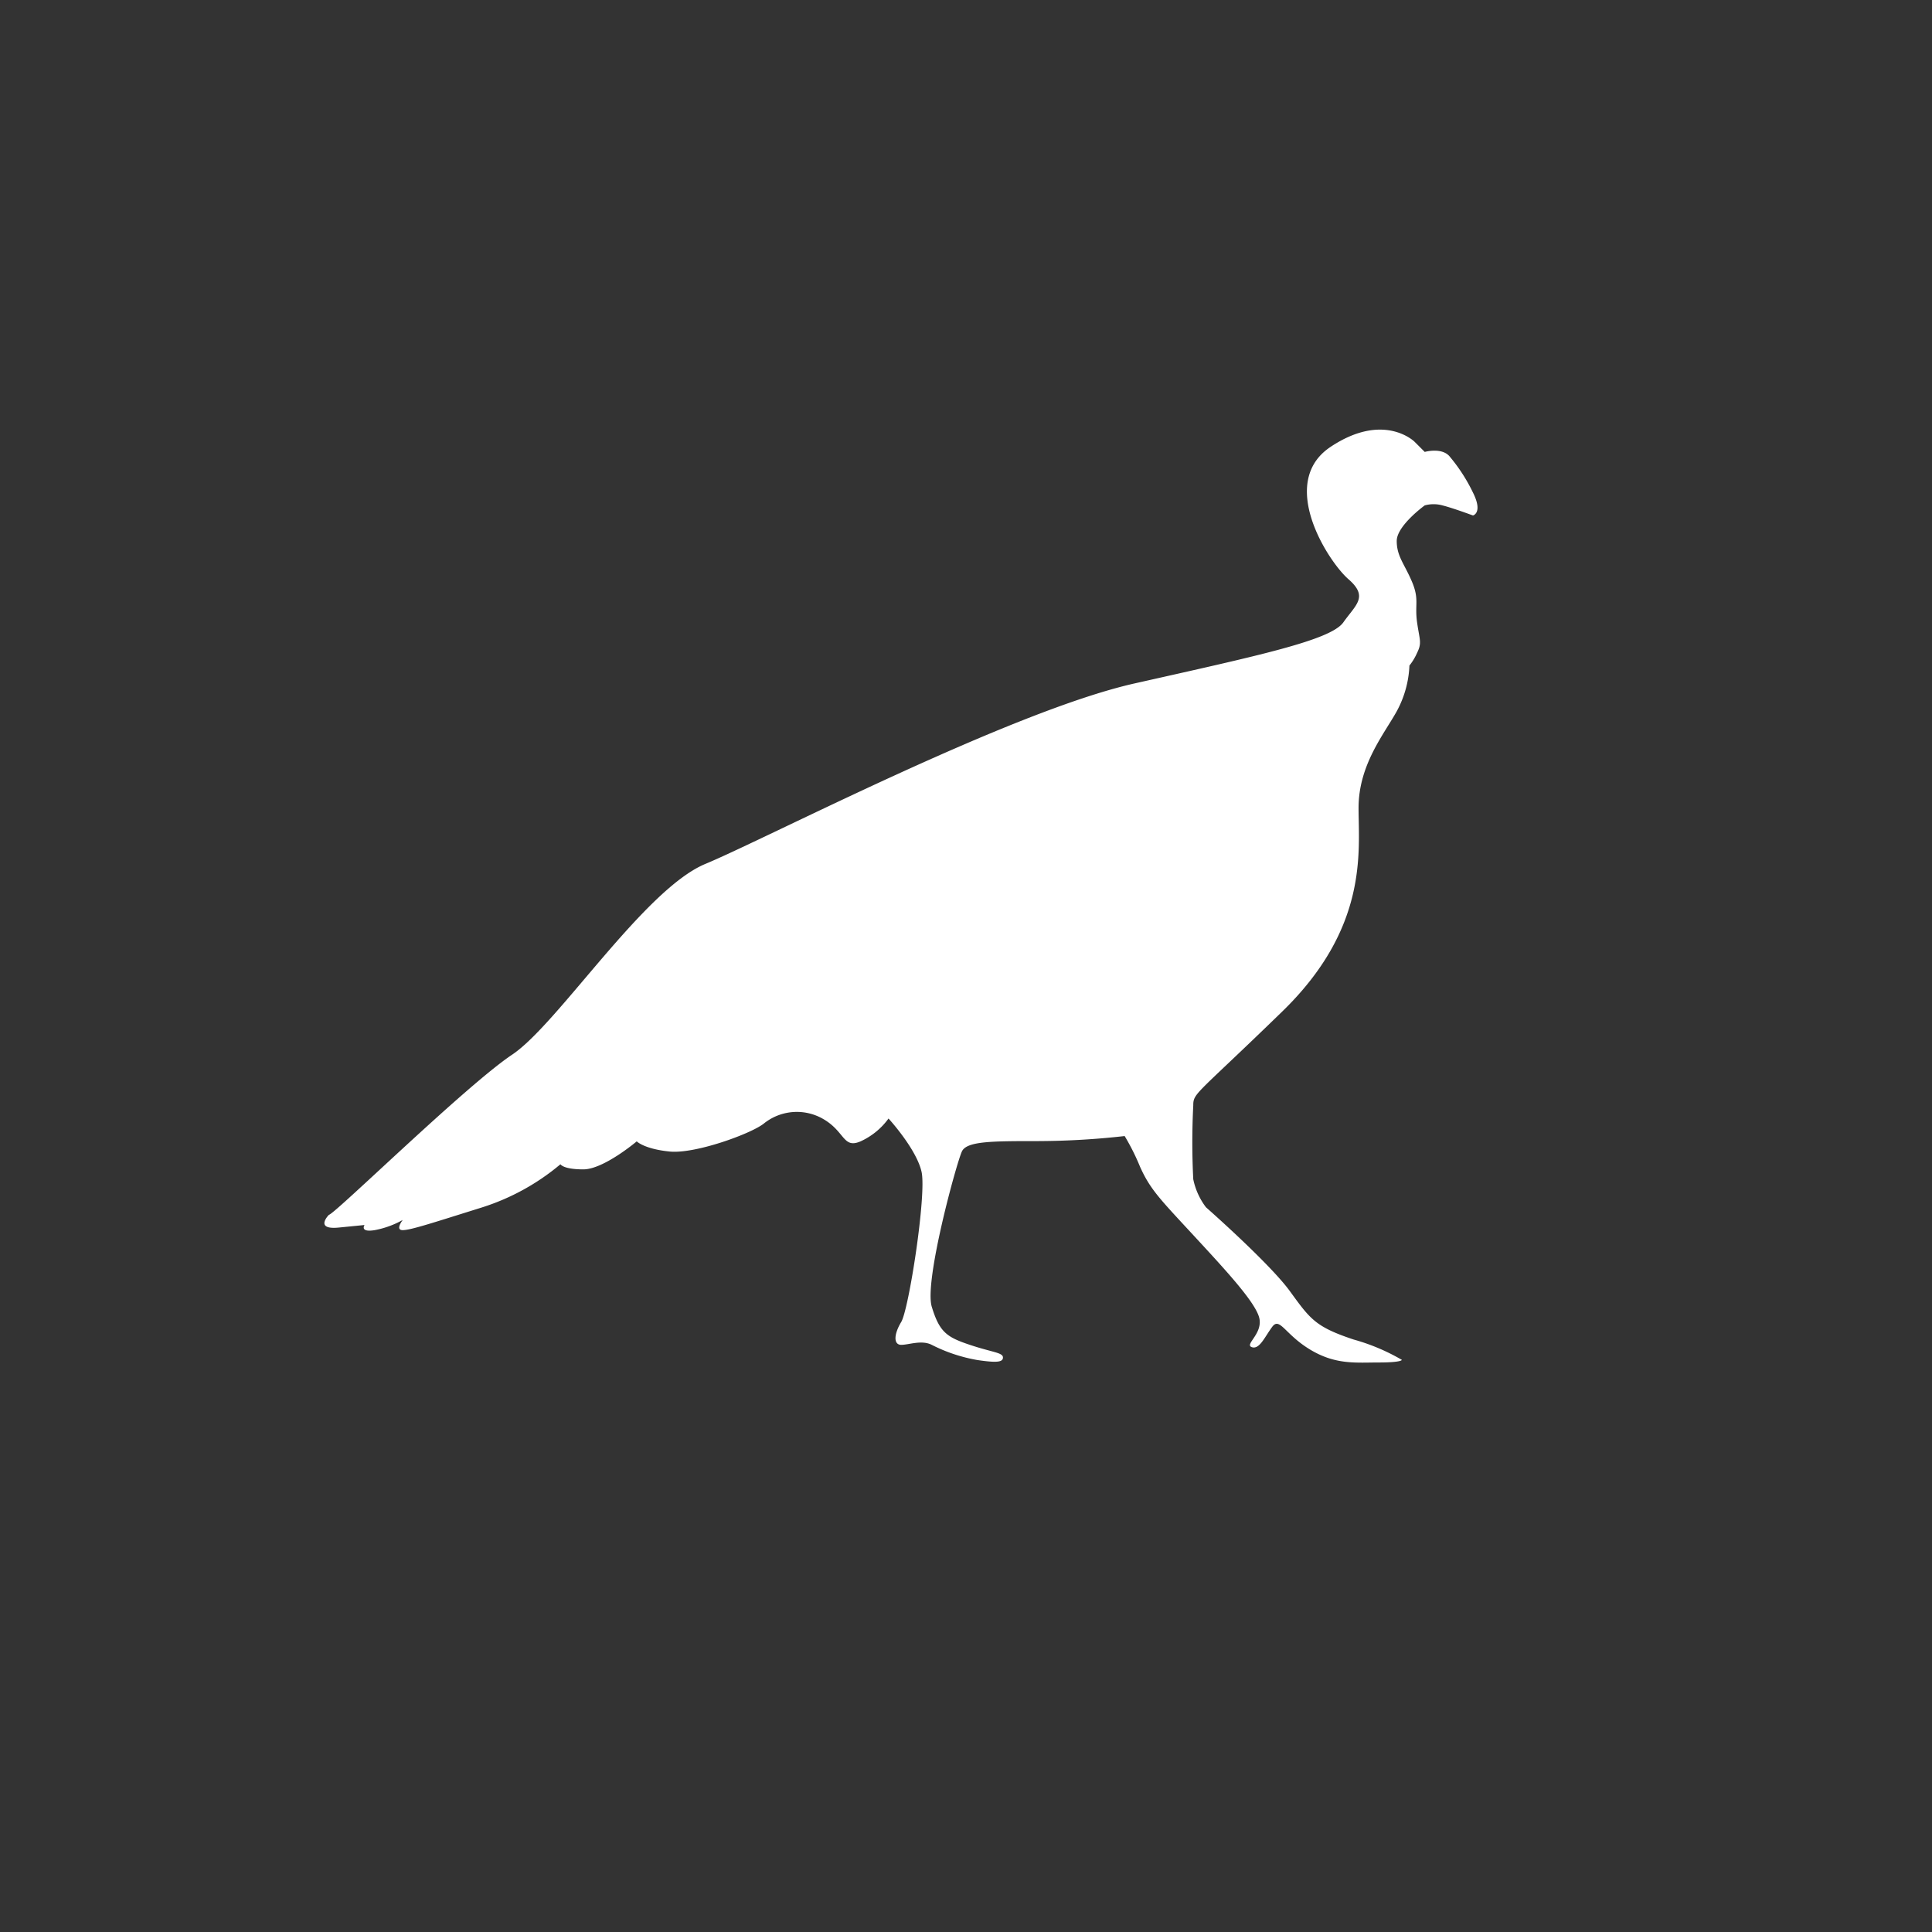 <svg id="Ebene_1" data-name="Ebene 1" xmlns="http://www.w3.org/2000/svg" viewBox="0 0 207 207"><rect x="0" y="0" width="207" height="207" fill="#333333" stroke="none"/><title>Norma_Icon_Pute</title><path d="M35.25,130.16c.82-.27,14.72-13.89,19.62-17.16S69,95.29,75.58,92.56s32.69-16.35,46-19.34,21-4.63,22.35-6.54,2.72-2.73.54-4.63-7.63-10.36-1.91-14.17,9-.55,9-.55l1.09,1.09s1.9-.54,2.72.55a18.36,18.36,0,0,1,2.45,3.81c1.09,2.18,0,2.45,0,2.45s-2.18-.81-3.27-1.08a3.58,3.58,0,0,0-1.9,0s-3,2.17-3,3.81.82,2.45,1.63,4.36.28,2.45.55,4.36.54,2.18,0,3.27a6.16,6.16,0,0,1-.82,1.36,11.2,11.2,0,0,1-1.36,4.9c-1.36,2.46-4.09,5.73-4.09,10.36s1.09,12.8-8.17,21.8-9.54,8.71-9.54,10.08a77,77,0,0,0,0,7.9,7.45,7.45,0,0,0,1.36,3s6.82,6,9,9,2.73,3.81,6.82,5.17a21.93,21.93,0,0,1,5.17,2.18s0,.28-2.45.28-4.63.27-7.36-1.37-3.27-3.54-4.08-2.45-1.36,2.45-2.18,2.18,1.09-1.36.82-3-3.55-5.17-7.09-9-4.63-4.9-5.72-7.35a24.22,24.22,0,0,0-1.64-3.27,84.65,84.65,0,0,1-9.26.54c-4.9,0-7.63,0-8.17,1.09S99,137.25,99.83,140s1.63,3.27,4.08,4.09,3.55.82,3.55,1.36-.82.55-2.73.27a17.18,17.18,0,0,1-4.9-1.63c-1.09-.55-2.45,0-3.27,0s-.82-1.09,0-2.45,2.72-13.63,2.18-16.08-3.54-5.72-3.54-5.72a7.57,7.57,0,0,1-3,2.45c-1.91.82-1.64-1.09-4.09-2.45a5.64,5.64,0,0,0-6.27.54c-1.36,1.09-7.35,3.27-10.08,3s-3.54-1.09-3.54-1.09-3.54,3-5.72,3-2.45-.55-2.45-.55a24.58,24.58,0,0,1-8.45,4.64C46.42,131,44,131.8,43.15,131.8s0-1.09,0-1.09a9.83,9.83,0,0,1-3,1.09c-1.64.27-1.09-.55-1.09-.55l-2.73.27c-2.72.28-1.09-1.36-1.09-1.36" style="fill:#fff"/></svg>